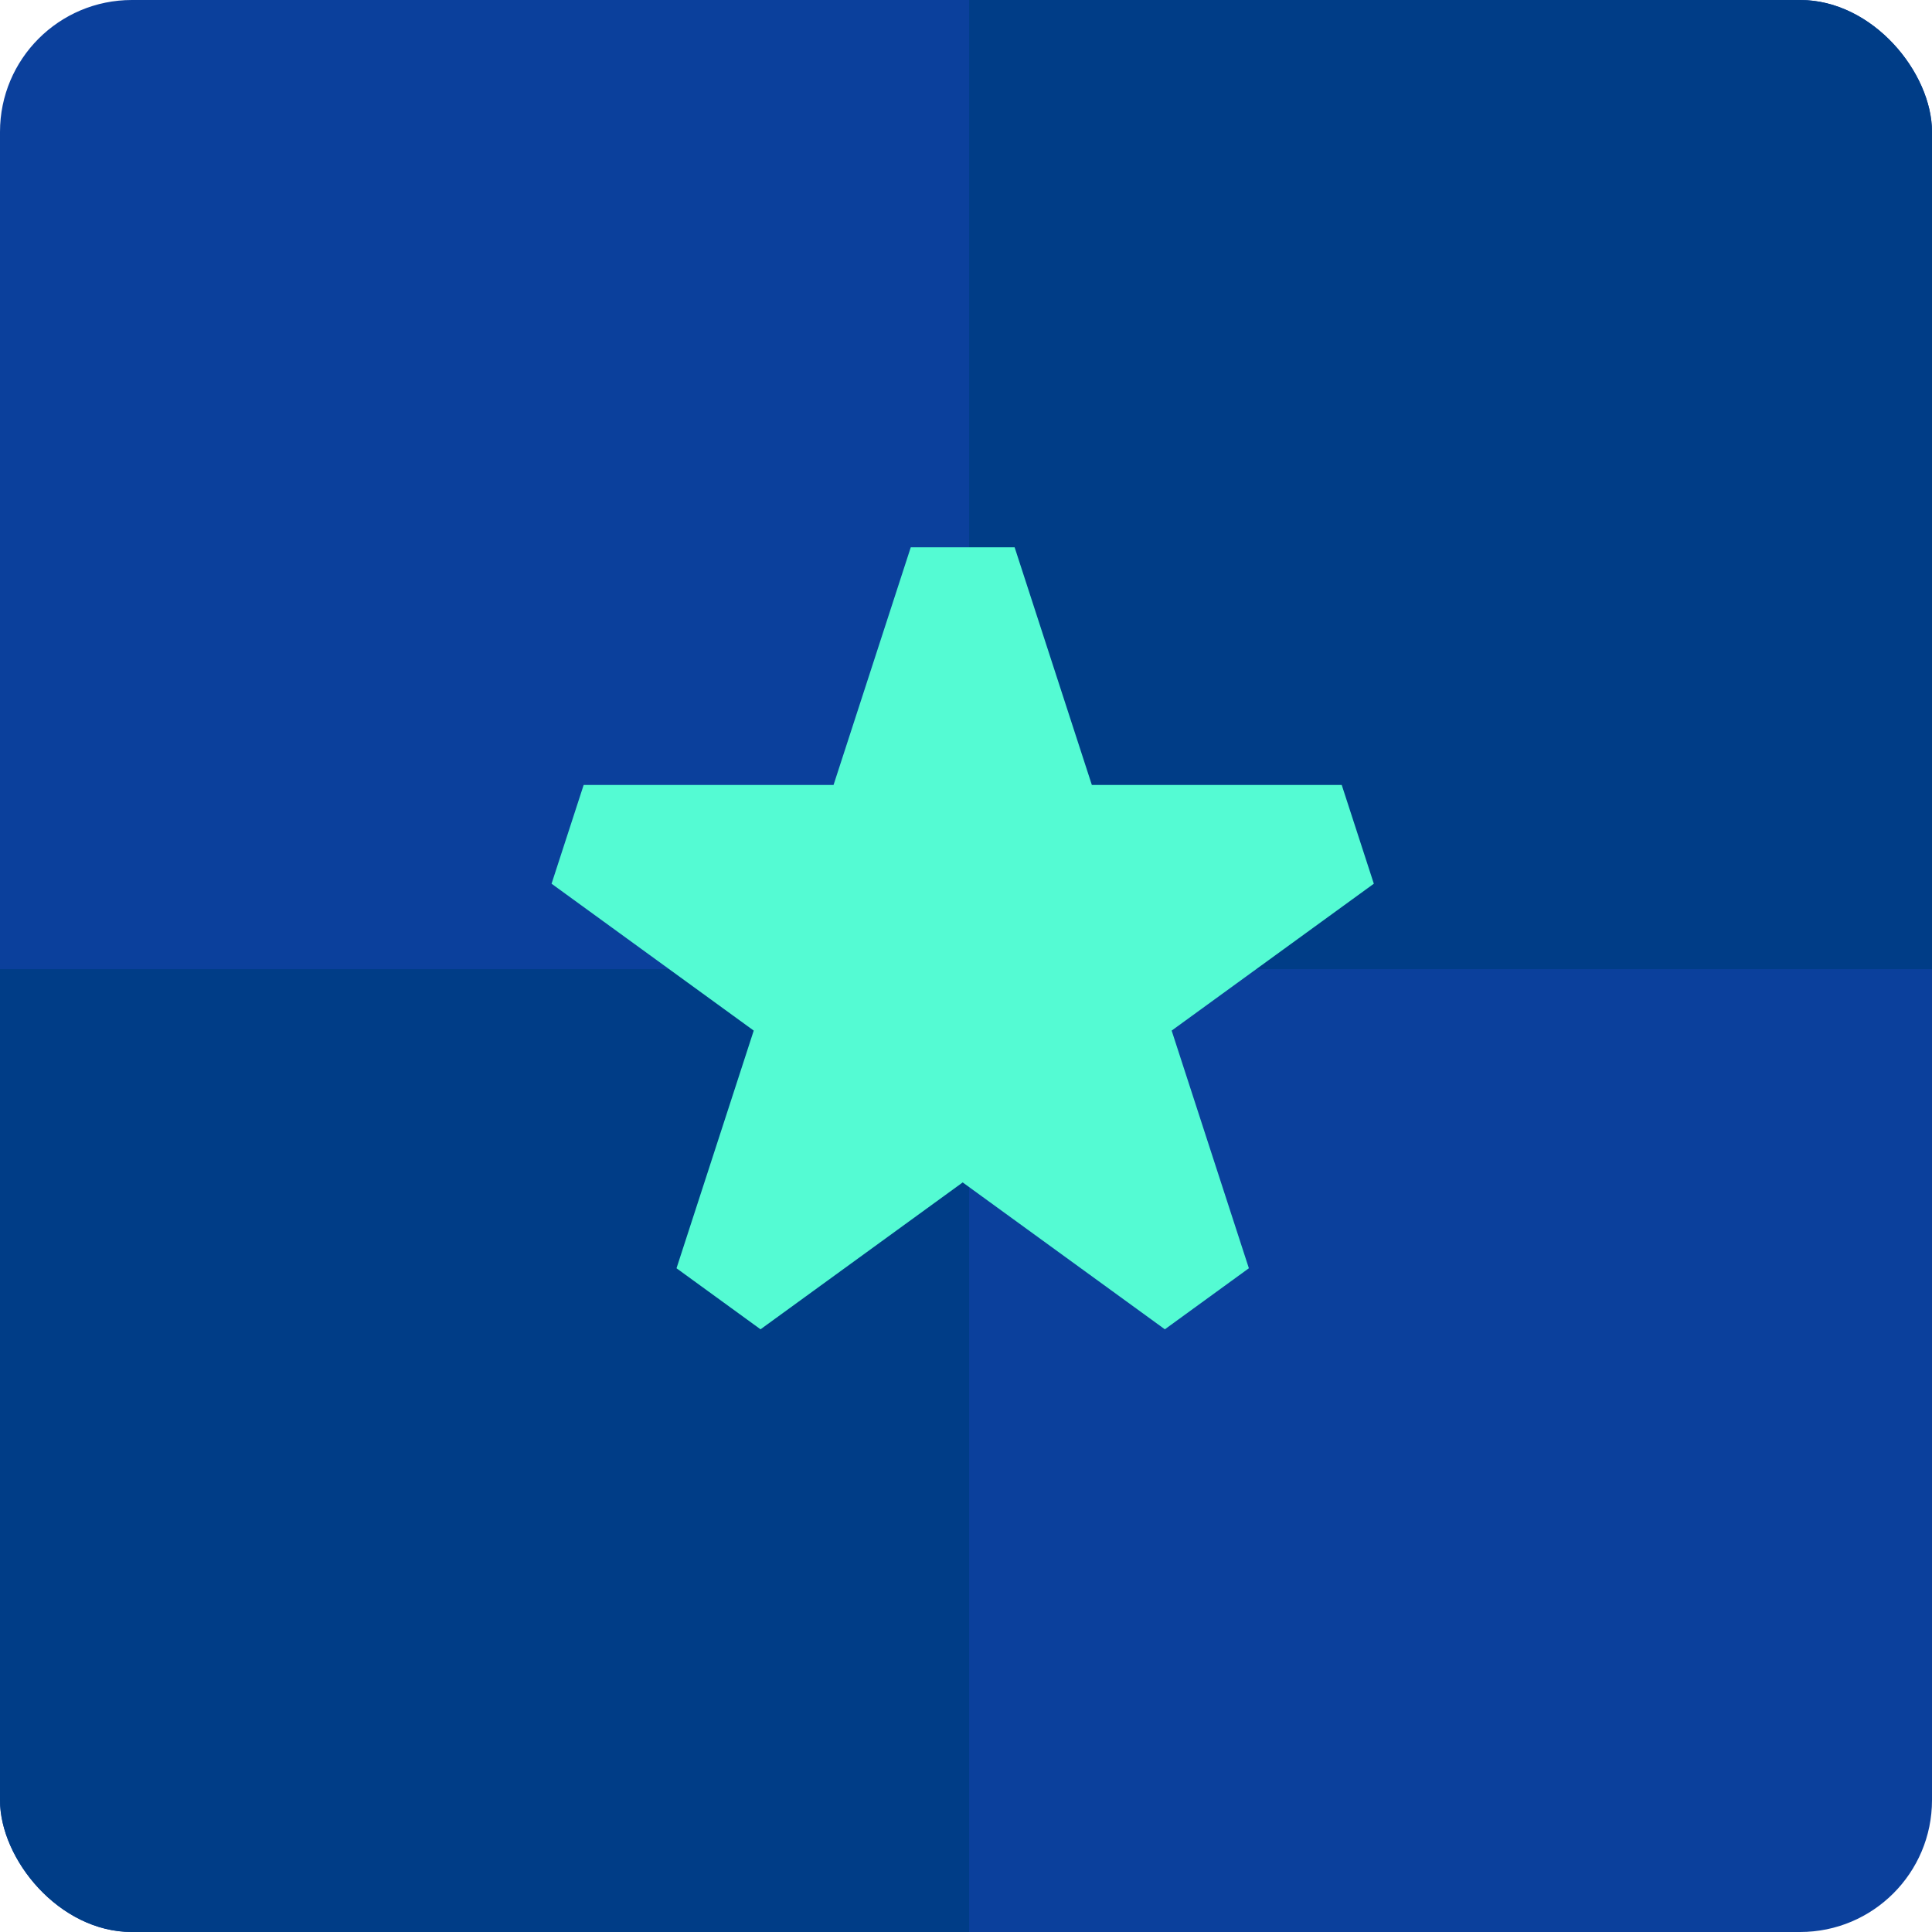 <svg width="293" height="293" viewBox="0 0 293 293" fill="none" xmlns="http://www.w3.org/2000/svg">
<g clip-path="url(#clip0_313_2)">
<rect width="293" height="293" rx="20" fill="#0B409C"/>
<rect x="146.977" y="-35" width="181.977" height="181.977" fill="#003D87"/>
<rect x="-35" y="146.977" width="181.977" height="181.977" fill="#003D87"/>
<path d="M153.874 83H138.124L126.413 119.042L88.516 119.042L83.648 134.022L114.308 156.297L102.597 192.339L115.339 201.597L145.999 179.321L176.658 201.597L189.4 192.339L177.689 156.297L208.349 134.021L203.481 119.042H165.585L153.874 83Z" fill="#54FBD3"/>
</g>
<defs>
<clipPath id="clip0_313_2">
<rect width="293" height="293" rx="20" fill="white"/>
</clipPath>
</defs>
</svg>
